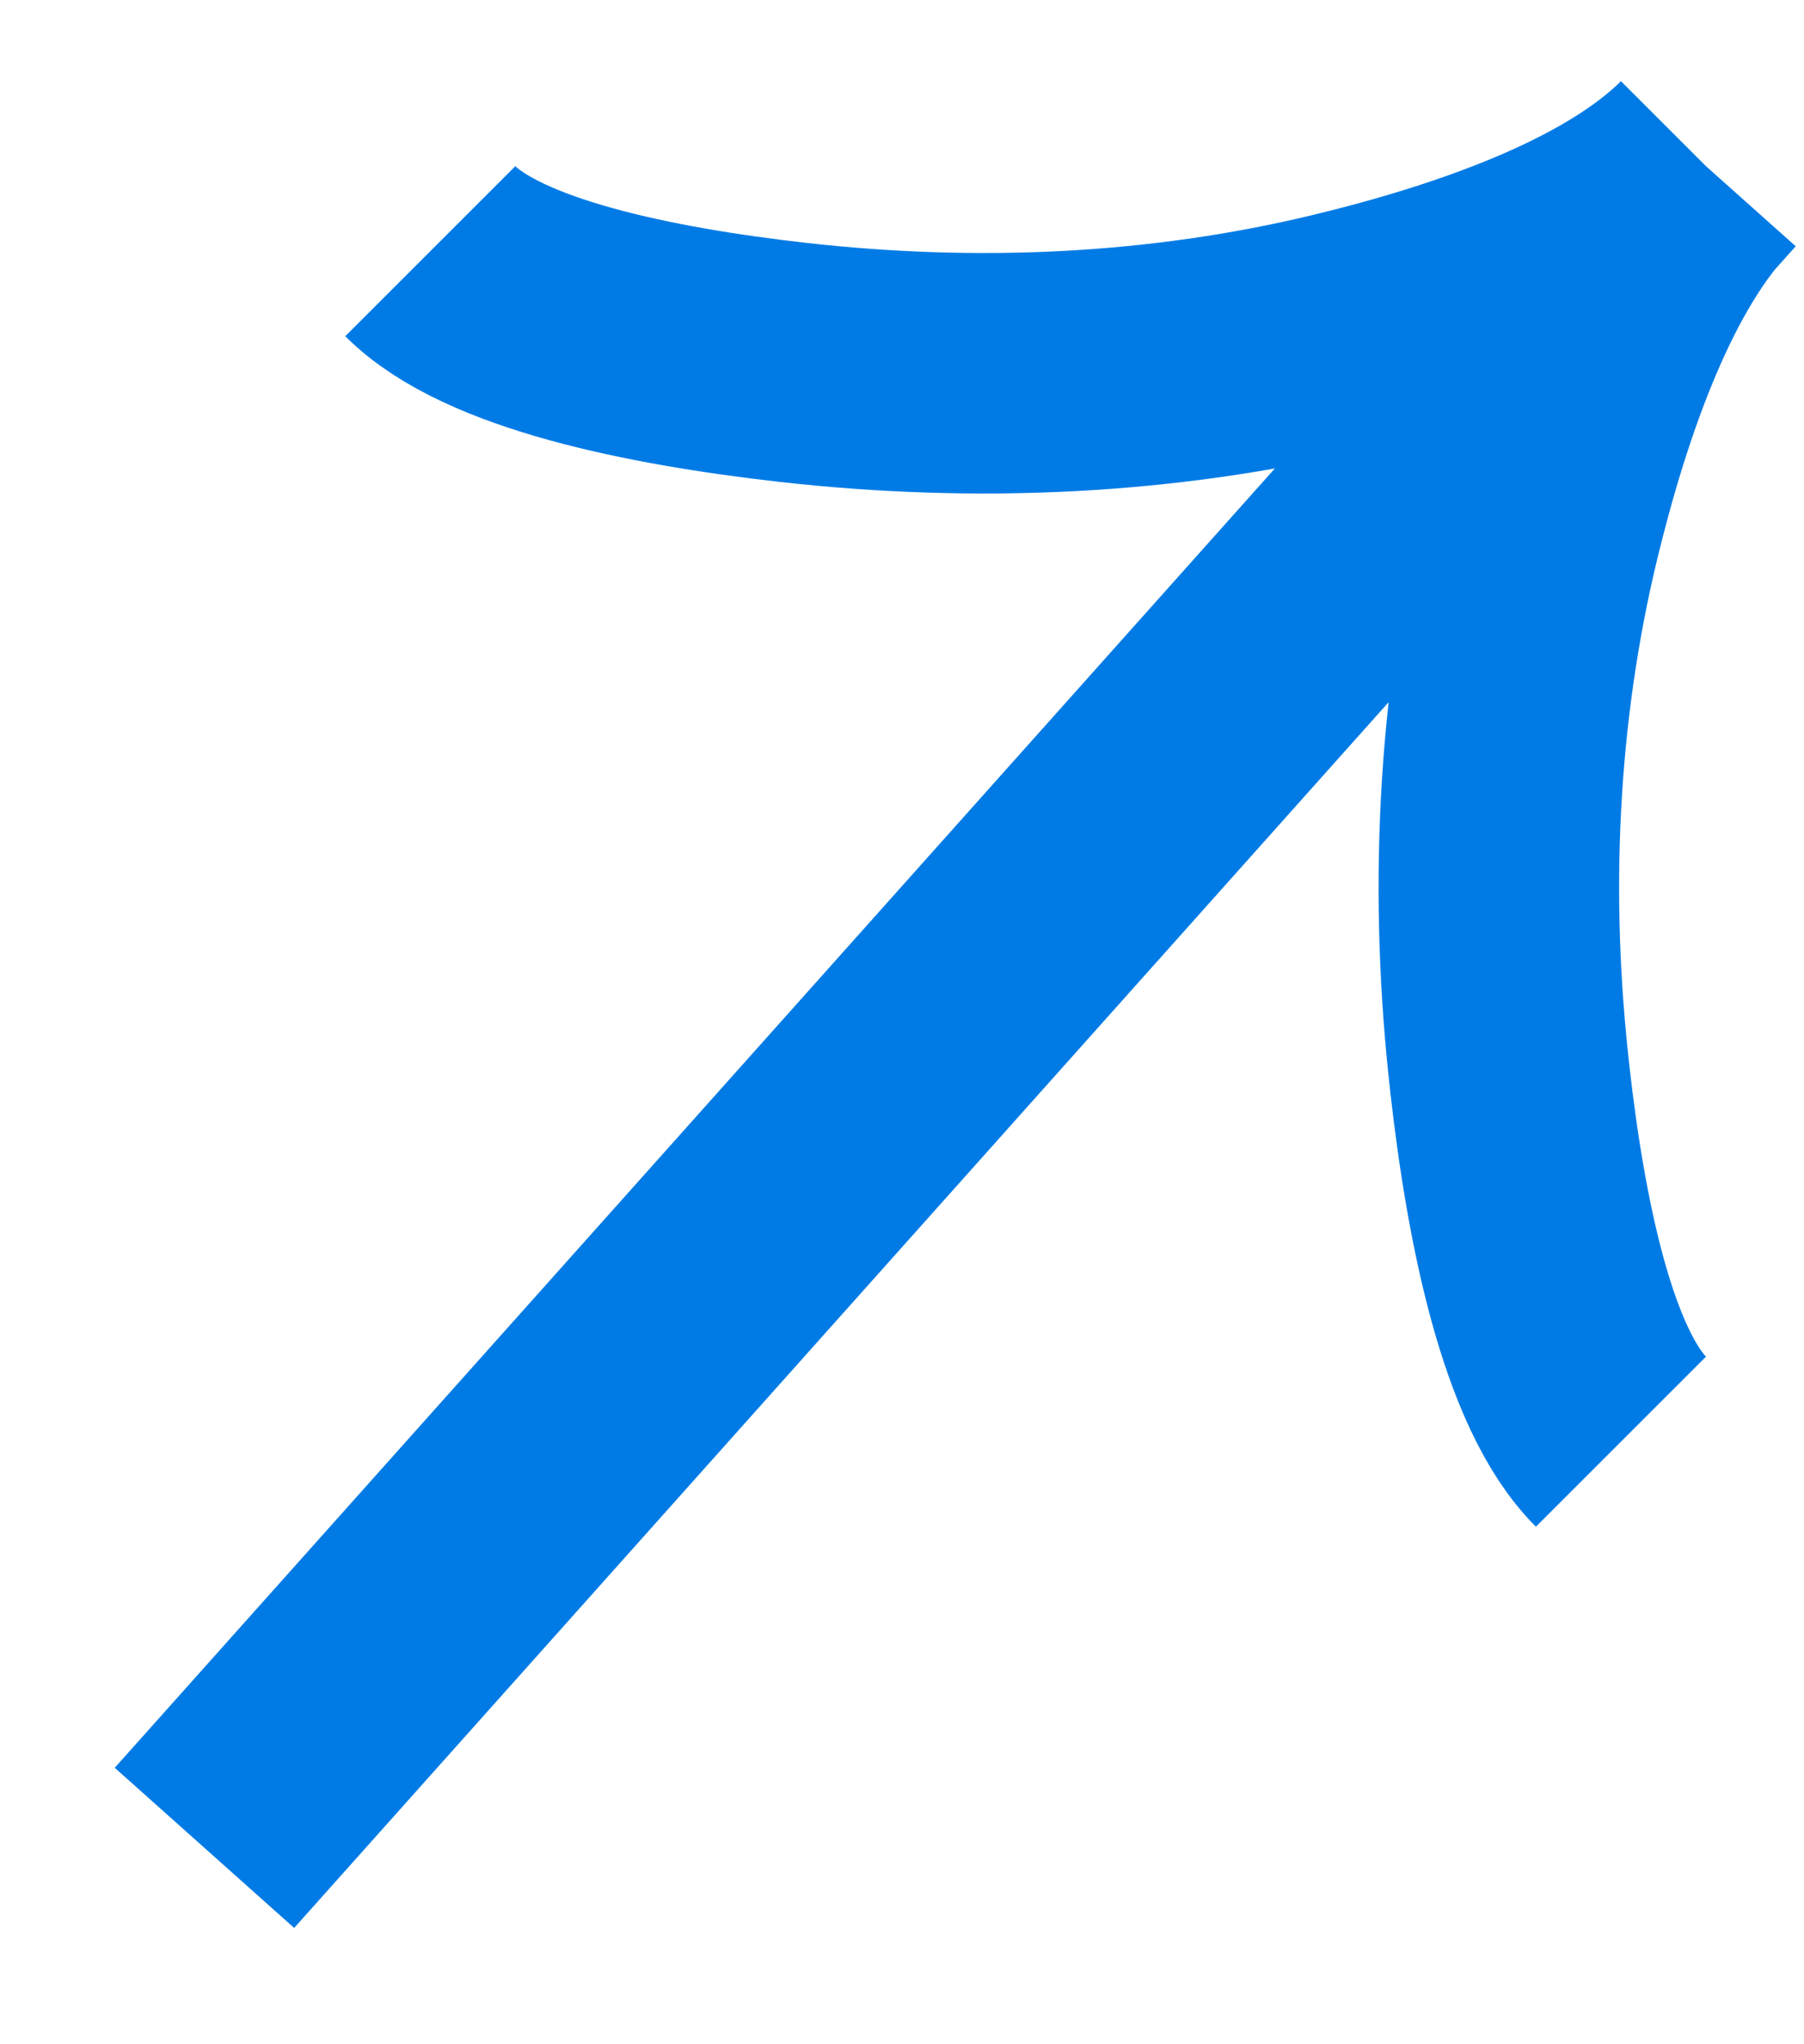 <svg width="15" height="17" viewBox="0 0 15 17" fill="none" xmlns="http://www.w3.org/2000/svg">
<path d="M13.478 11.989C12.953 11.464 12.688 10.162 12.555 8.98C12.381 7.457 12.447 5.911 12.806 4.421C13.076 3.305 13.509 2.058 14.185 1.382M14.185 1.382C13.509 2.058 12.262 2.492 11.146 2.761C9.656 3.12 8.11 3.185 6.588 3.013C5.405 2.879 4.102 2.613 3.578 2.089M14.185 1.382L1.7 15.367" stroke="#007BE5" stroke-width="2"/>
</svg>
